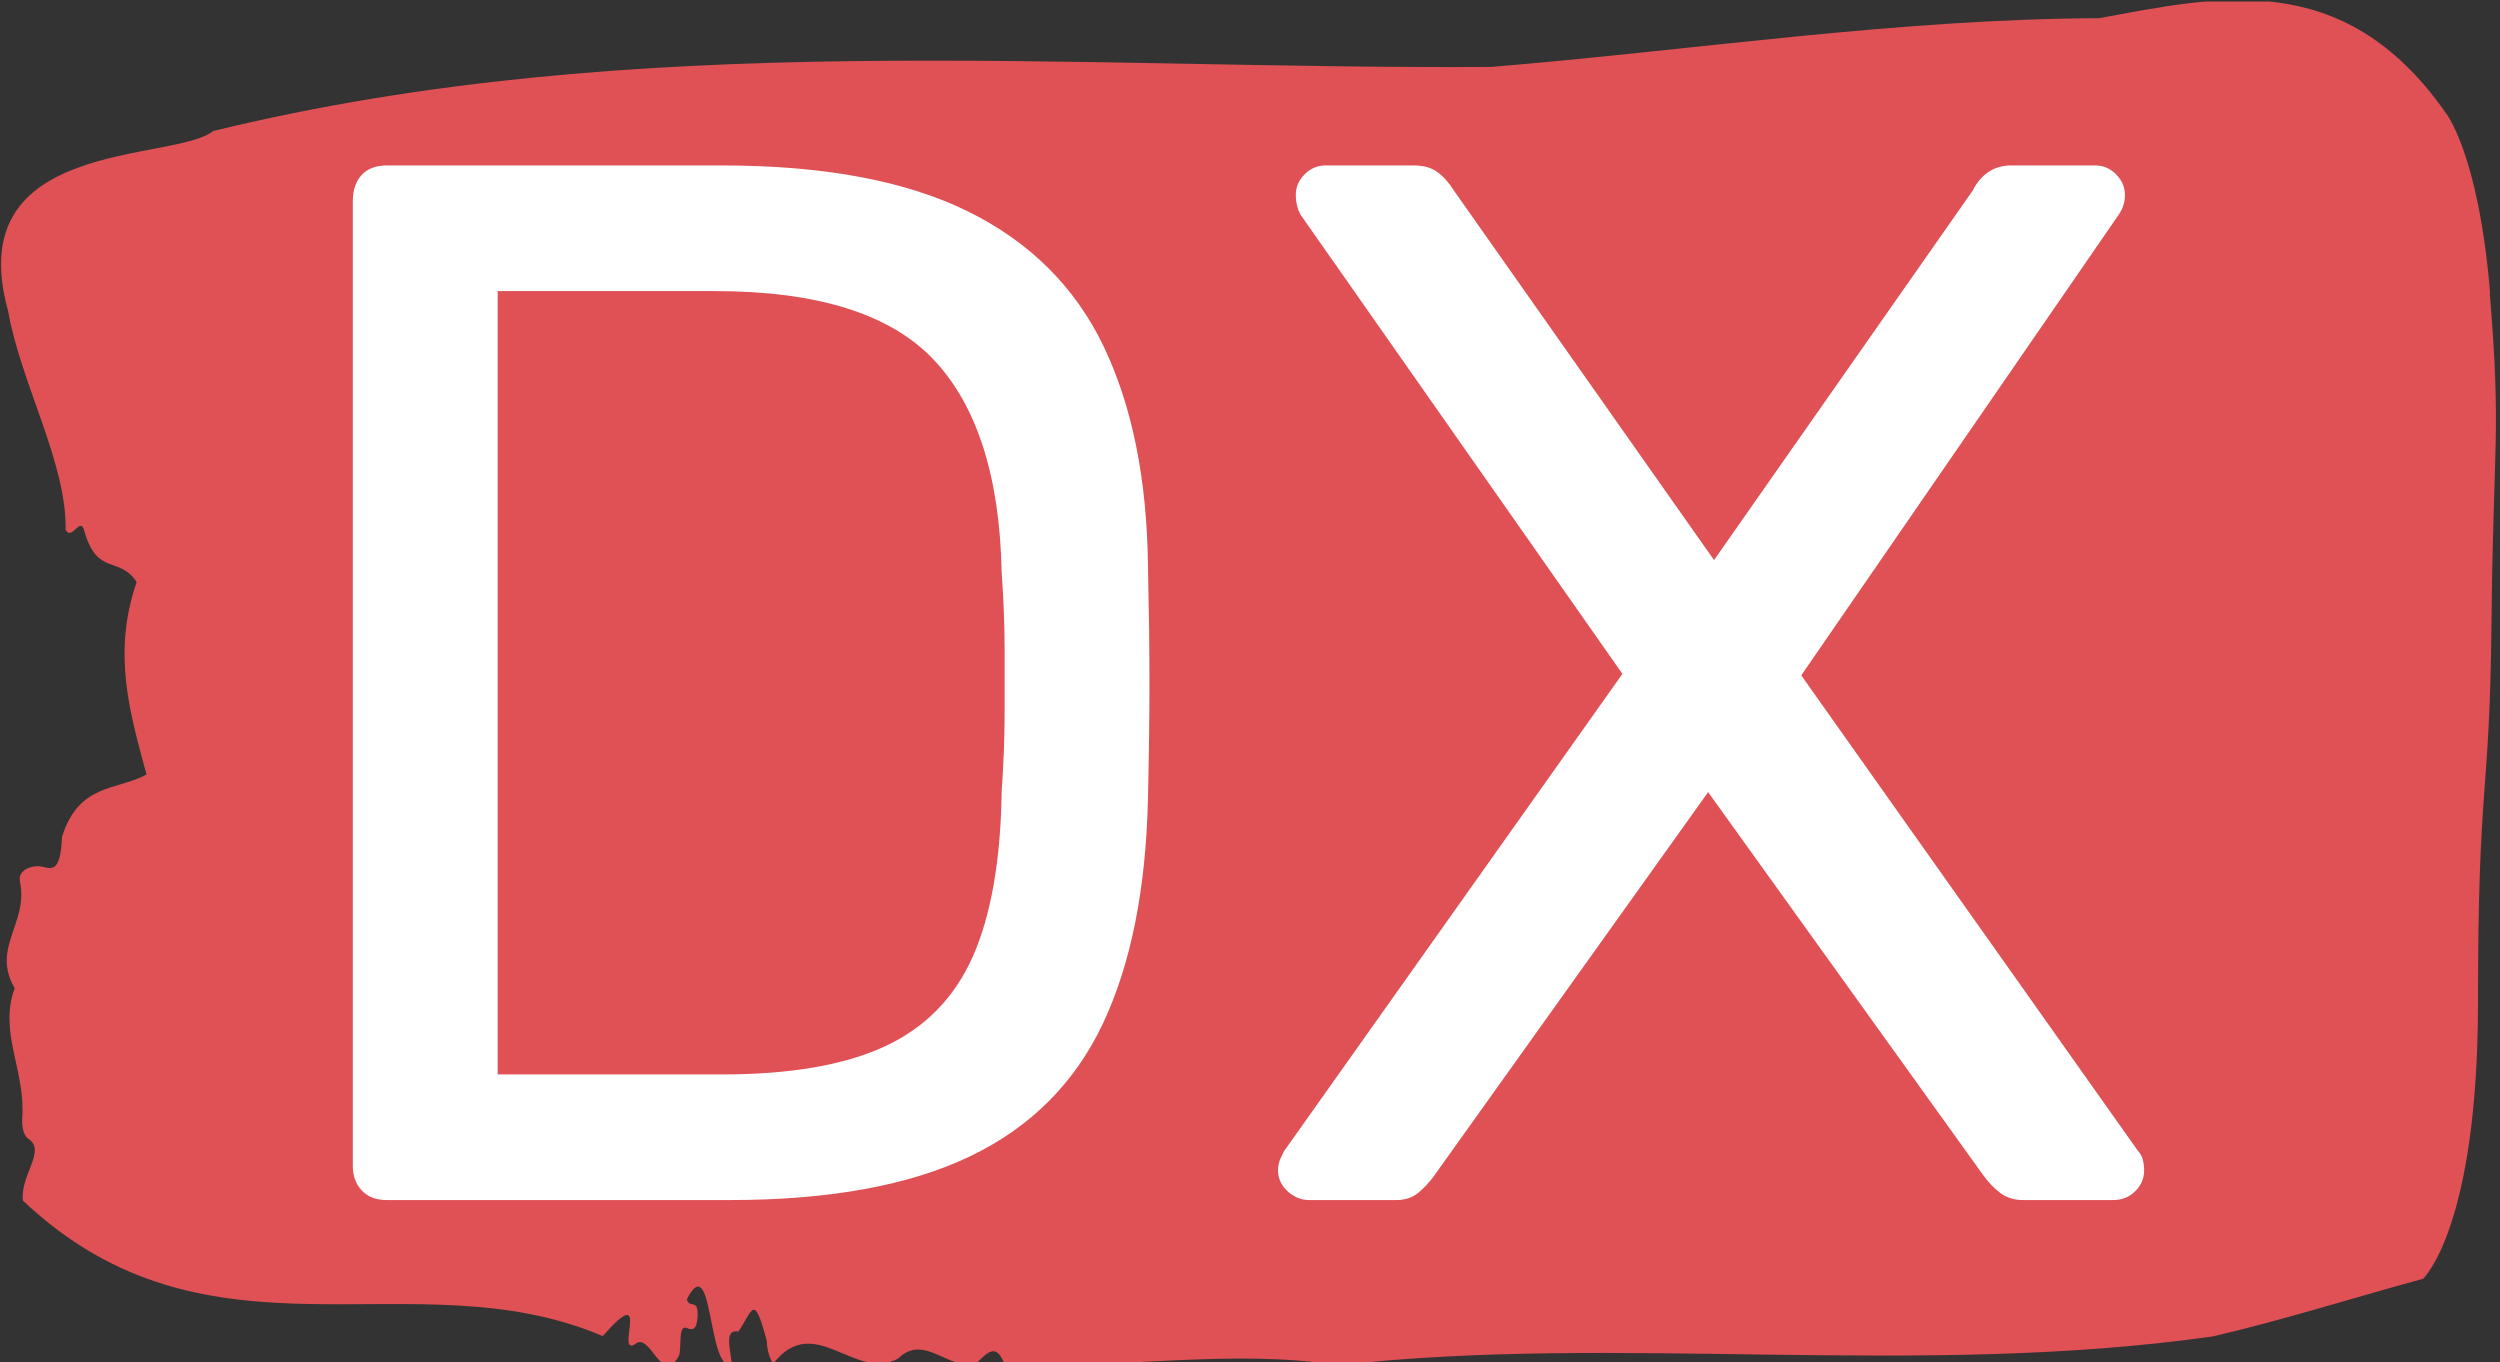 <svg xmlns="http://www.w3.org/2000/svg" version="1.1" xmlns:xlink="http://www.w3.org/1999/xlink" xmlns:svgjs="http://svgjs.dev/svgjs" width="1000" height="545" viewBox="0 0 1000 545"><rect x="0" y="0" width="1000" height="545" fill="#333333" stroke="none"/><g transform="matrix(1,0,0,1,-0.606,0.603)"><svg viewBox="0 0 396 216" data-background-color="#ffffff" preserveAspectRatio="xMidYMid meet" height="545" width="1000" xmlns="http://www.w3.org/2000/svg" xmlns:xlink="http://www.w3.org/1999/xlink"><g id="tight-bounds" transform="matrix(1,0,0,1,0.24,-0.239)"><svg viewBox="0 0 395.52 216.478" height="216.478" width="395.52"><g><svg viewBox="0 0 395.52 216.478" height="216.478" width="395.52"><g><svg viewBox="0 0 395.52 216.478" height="216.478" width="395.52"><g id="textblocktransform"><svg viewBox="0 0 395.52 216.478" height="216.478" width="395.52" id="textblock"><g><svg viewBox="0 0 395.52 216.478" height="216.478" width="395.52"><path d="M394.594 46.43C392.735 23.96 387.435 17.713 387.435 17.713 371.165-5.431 350.86-0.443 332.619 2.883 300.414 3.018 268.339 7.961 236.208 10.613 168.767 11.017 100.749 4.366 33.643 20.769 27.339 25.803-6.54 21.758 1.121 49.307 3.129 60.767 10.456 73.485 10.232 84.001 11.236 85.843 12.631 81.619 13.226 84.27 15.309 91.416 18.711 88.046 21.501 92.27 17.614 103.55 20.403 112.943 23.062 122.785 18.377 125.346 12.371 124.133 9.675 132.627 9.396 138.784 7.89 137.615 6.235 137.345 5.026 137.166 2.59 137.84 2.999 139.772 4.394 146.379-1.594 150.199 2.162 156.67-0.422 163.681 3.948 169.748 3.353 177.343 3.278 178.871 3.687 180.174 4.338 180.533 7.22 182.466 3.018 186.241 3.464 190.331 33.029 218.284 65.104 198.959 95.394 211.812 103.259 202.824 97.346 215.003 100.489 213.115 102.943 210.913 104.728 220.036 107.499 214.868 107.927 213.385 107.276 209.88 108.8 210.554 109.6 210.913 110.307 210.824 110.418 208.756 110.586 205.655 109.117 207.588 108.726 205.97 112.947 197.791 111.906 217.25 115.866 216.441 115.68 214.059 114.528 210.644 116.889 211.093 119.232 207.678 119.306 204.846 121.389 212.531 121.463 214.194 121.835 215.363 122.43 216.171 128.938 207.812 135.409 219.138 142.233 215.363 146.417 211.228 150.433 217.61 154.672 216.037 156.16 214.778 157.666 212.531 159.098 216.306 176.632 217.115 195.319 213.745 211.943 216.441 256.364 211.408 303.835 218.508 350.674 211.857 361.719 209.296 373.192 205.655 383.958 202.734 383.958 202.734 392.679 194.735 392.679 158.782S394.538 127.324 394.817 98.696C395.096 70.069 396.398 68.901 394.538 46.43Z" opacity="1" fill="#df5155" data-fill-palette-color="tertiary"></path><g transform="matrix(1,0,0,1,55.768,26.231)"><svg width="283.983" viewBox="4.35 -35 60.6 35" height="164.017" data-palette-color="#ffffff"><path d="M17.1 0L5.5 0Q4.95 0 4.65-0.33 4.35-0.65 4.35-1.15L4.35-1.15 4.35-33.8Q4.35-34.35 4.65-34.68 4.95-35 5.5-35L5.5-35 16.85-35Q22-35 25.15-33.45 28.3-31.9 29.75-28.88 31.2-25.85 31.25-21.45L31.25-21.45Q31.3-19.2 31.3-17.5 31.3-15.8 31.25-13.6L31.25-13.6Q31.15-9 29.73-5.98 28.3-2.95 25.23-1.48 22.15 0 17.1 0L17.1 0ZM9.25-30.75L9.25-4.25 16.85-4.25Q20.3-4.25 22.35-5.2 24.4-6.15 25.33-8.25 26.25-10.35 26.3-13.8L26.3-13.8Q26.4-15.3 26.4-16.43 26.4-17.55 26.4-18.68 26.4-19.8 26.3-21.25L26.3-21.25Q26.2-26.1 24-28.43 21.8-30.75 16.6-30.75L16.6-30.75 9.25-30.75ZM39.65 0L36.7 0Q36.3 0 35.97-0.3 35.65-0.6 35.65-1L35.65-1Q35.65-1.2 35.72-1.38 35.8-1.55 35.85-1.65L35.85-1.65 47.3-17.8 36.4-33.35Q36.25-33.65 36.25-34L36.25-34Q36.25-34.4 36.55-34.7 36.85-35 37.25-35L37.25-35 40.25-35Q40.75-35 41.05-34.77 41.35-34.55 41.6-34.15L41.6-34.15 50.4-21.65 59.15-34.15Q59.35-34.55 59.67-34.77 60-35 60.45-35L60.45-35 63.3-35Q63.7-35 64-34.7 64.3-34.4 64.3-34L64.3-34Q64.3-33.65 64.1-33.35L64.1-33.35 53.35-17.75 64.75-1.65Q64.85-1.55 64.9-1.38 64.95-1.2 64.95-1L64.95-1Q64.95-0.6 64.65-0.3 64.35 0 63.9 0L63.9 0 60.85 0Q60.4 0 60.07-0.25 59.75-0.5 59.5-0.85L59.5-0.85 50.2-13.8 40.95-0.85Q40.7-0.5 40.4-0.25 40.1 0 39.65 0L39.65 0Z" opacity="1" transform="matrix(1,0,0,1,0,0)" fill="#ffffff" class="undefined-text-0" data-fill-palette-color="quaternary" id="text-0"></path></svg></g></svg></g></svg></g></svg></g><g></g></svg></g><defs></defs></svg><rect width="395.52" height="216.478" fill="none" stroke="none" visibility="hidden"></rect></g></svg></g></svg>